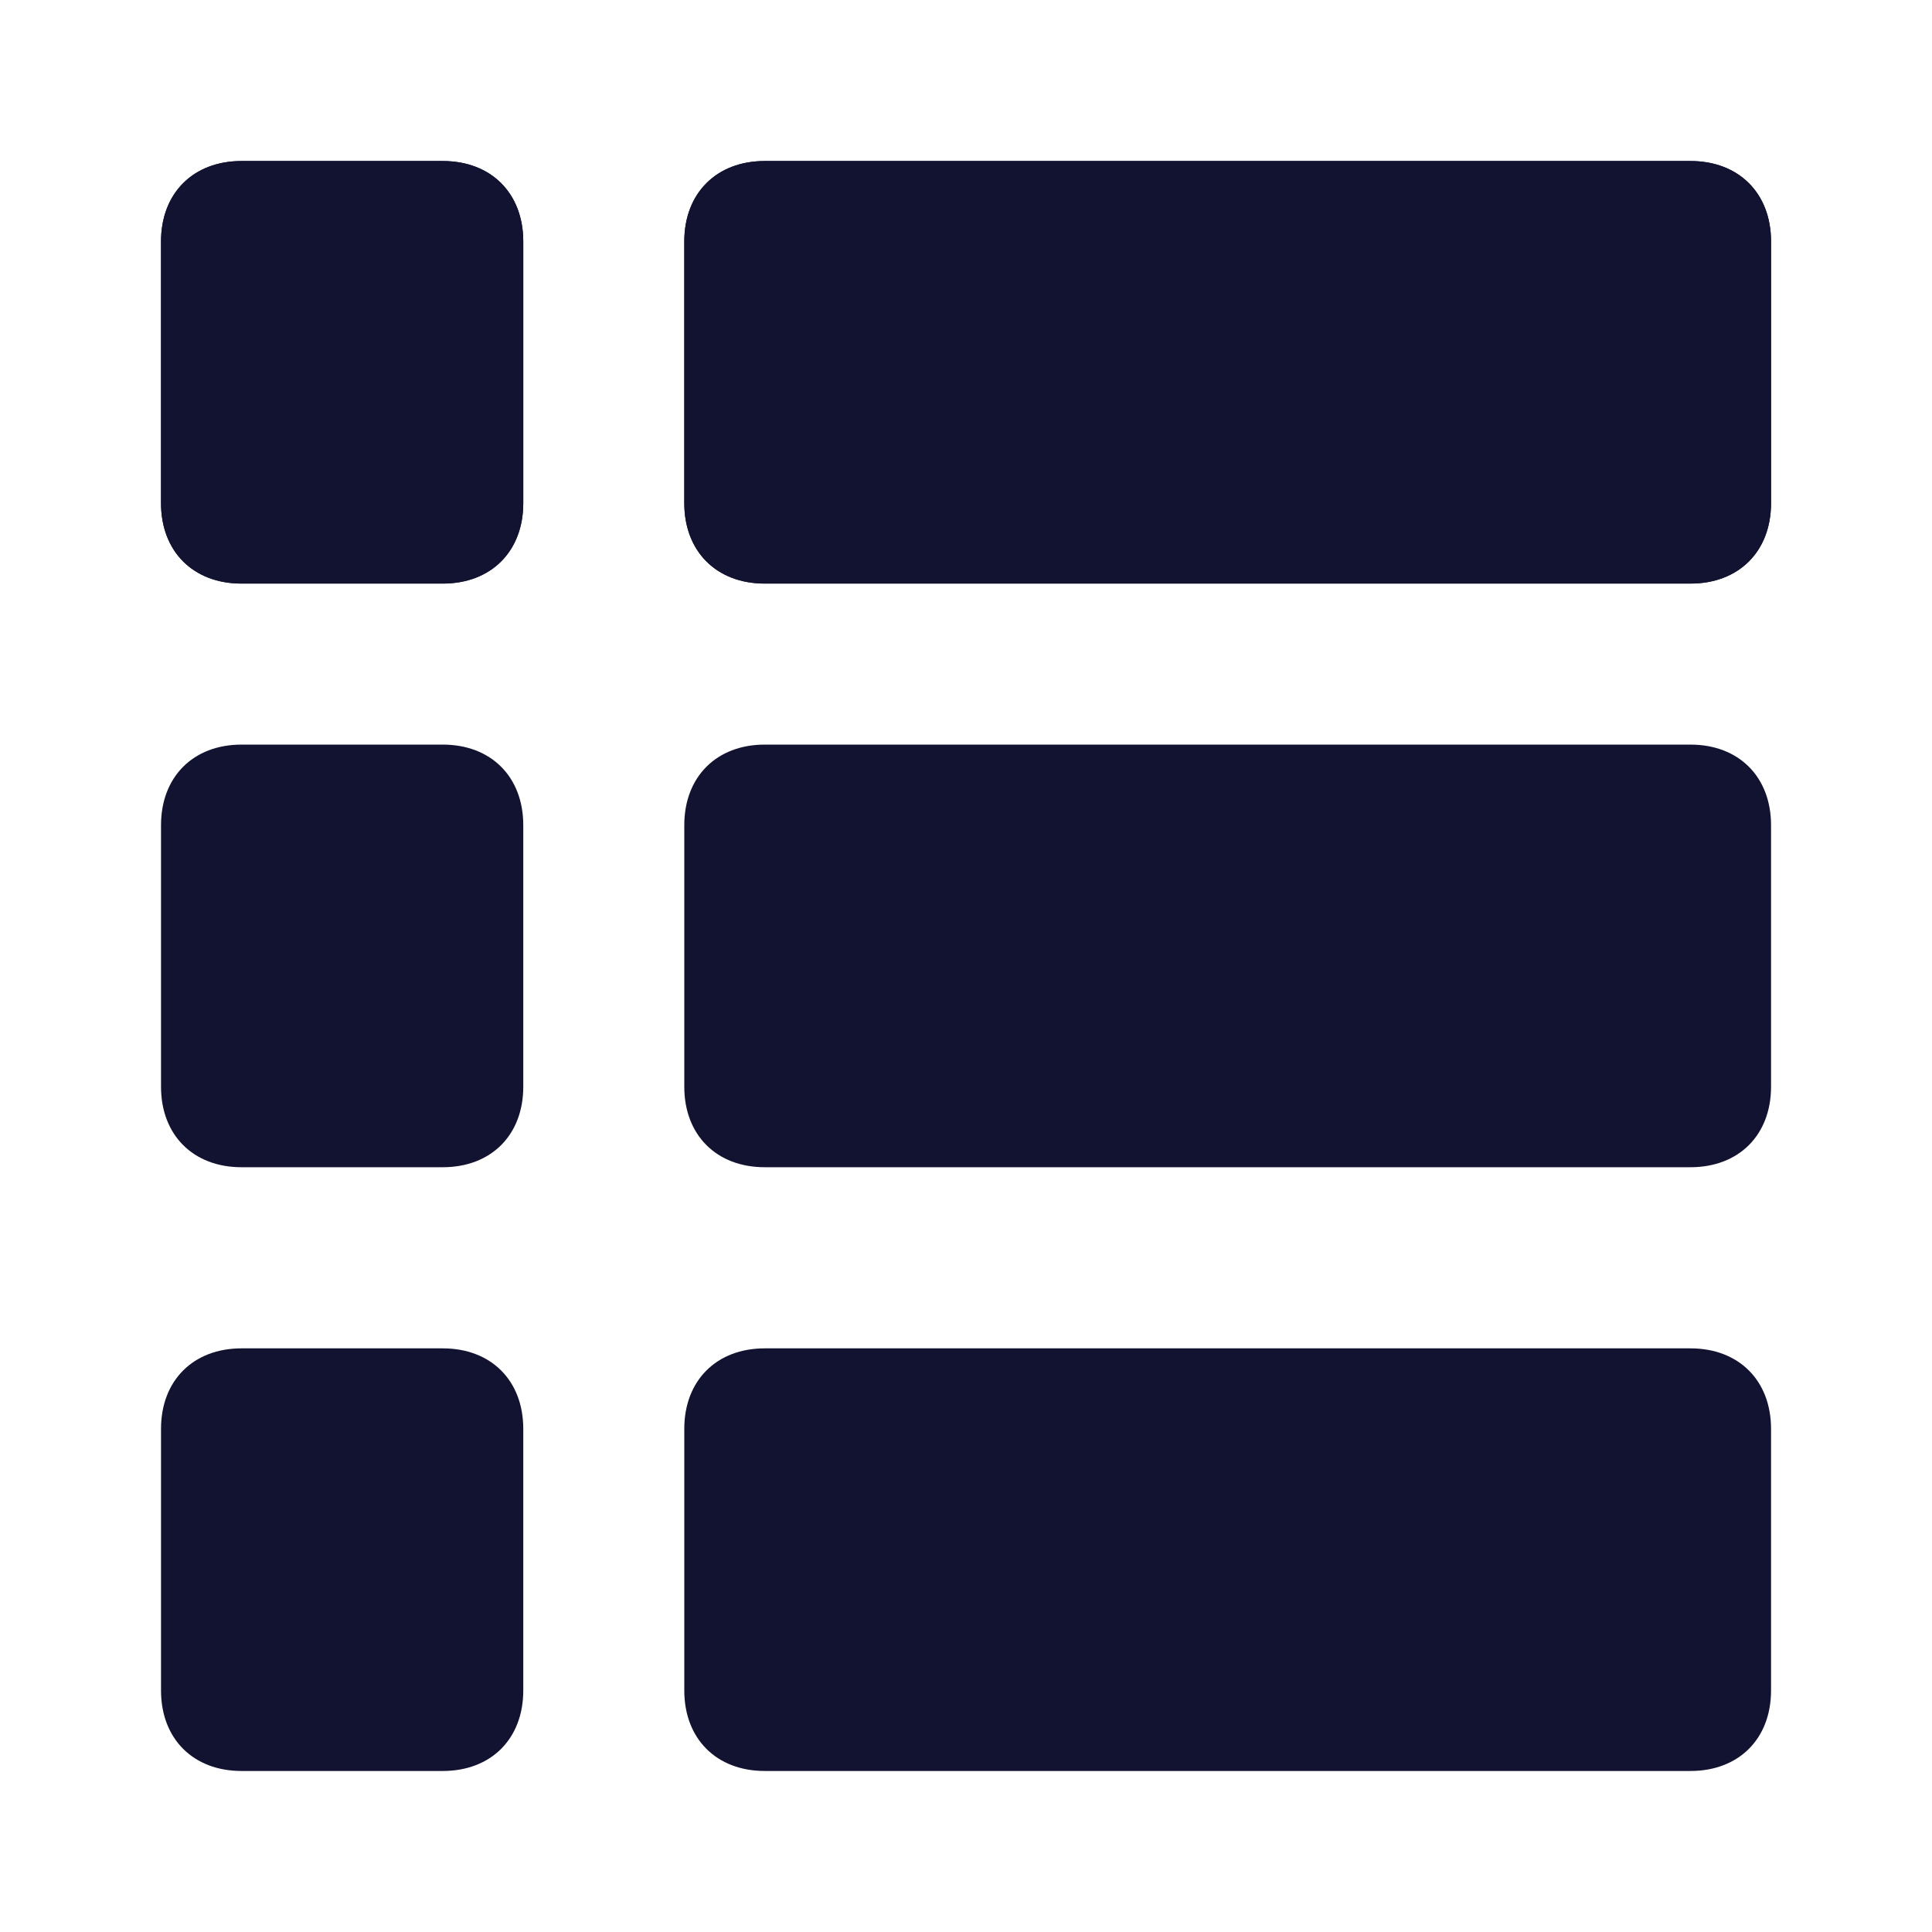 <svg width="32" height="32" viewBox="0 0 32 32" fill="none" xmlns="http://www.w3.org/2000/svg">
<path d="M7.334 2.667H4C3.2 2.667 2.667 3.2 2.667 4V8.333C2.667 9.133 3.2 9.666 4 9.666H7.334C8.134 9.666 8.667 9.133 8.667 8.333V4C8.667 3.2 8.134 2.667 7.334 2.667ZM7.334 22.333H4C3.2 22.333 2.667 22.866 2.667 23.666V28C2.667 28.8 3.2 29.333 4 29.333H7.334C8.134 29.333 8.667 28.8 8.667 28V23.666C8.667 22.866 8.134 22.333 7.334 22.333ZM28 2.667H12.667C11.867 2.667 11.334 3.2 11.334 4V8.333C11.334 9.133 11.867 9.666 12.667 9.666H28C28.8 9.666 29.334 9.133 29.334 8.333V4C29.334 3.2 28.8 2.667 28 2.667ZM28 22.333H12.667C11.867 22.333 11.334 22.866 11.334 23.666V28C11.334 28.8 11.867 29.333 12.667 29.333H28C28.8 29.333 29.334 28.8 29.334 28V23.666C29.334 22.866 28.8 22.333 28 22.333Z" fill="#121331"/>
<path d="M4 2.667H7.334C8.134 2.667 8.667 3.2 8.667 4V8.333C8.667 9.133 8.134 9.666 7.334 9.666H4C3.2 9.666 2.667 9.133 2.667 8.333V4C2.667 3.2 3.2 2.667 4 2.667Z" fill="#121331"/>
<path d="M12.667 2.667H28C28.8 2.667 29.334 3.2 29.334 4V8.333C29.334 9.133 28.8 9.666 28 9.666H12.667C11.867 9.666 11.334 9.133 11.334 8.333V4C11.334 3.2 11.867 2.667 12.667 2.667Z" fill="#121331"/>
<path d="M4 12.333H7.334C8.134 12.333 8.667 12.867 8.667 13.667V18C8.667 18.8 8.134 19.333 7.334 19.333H4C3.2 19.333 2.667 18.8 2.667 18V13.667C2.667 12.867 3.2 12.333 4 12.333Z" fill="#121331"/>
<path d="M12.667 12.333H28C28.8 12.333 29.334 12.867 29.334 13.667V18C29.334 18.8 28.8 19.333 28 19.333H12.667C11.867 19.333 11.334 18.8 11.334 18V13.667C11.334 12.867 11.867 12.333 12.667 12.333Z" fill="#121331"/>
</svg>

